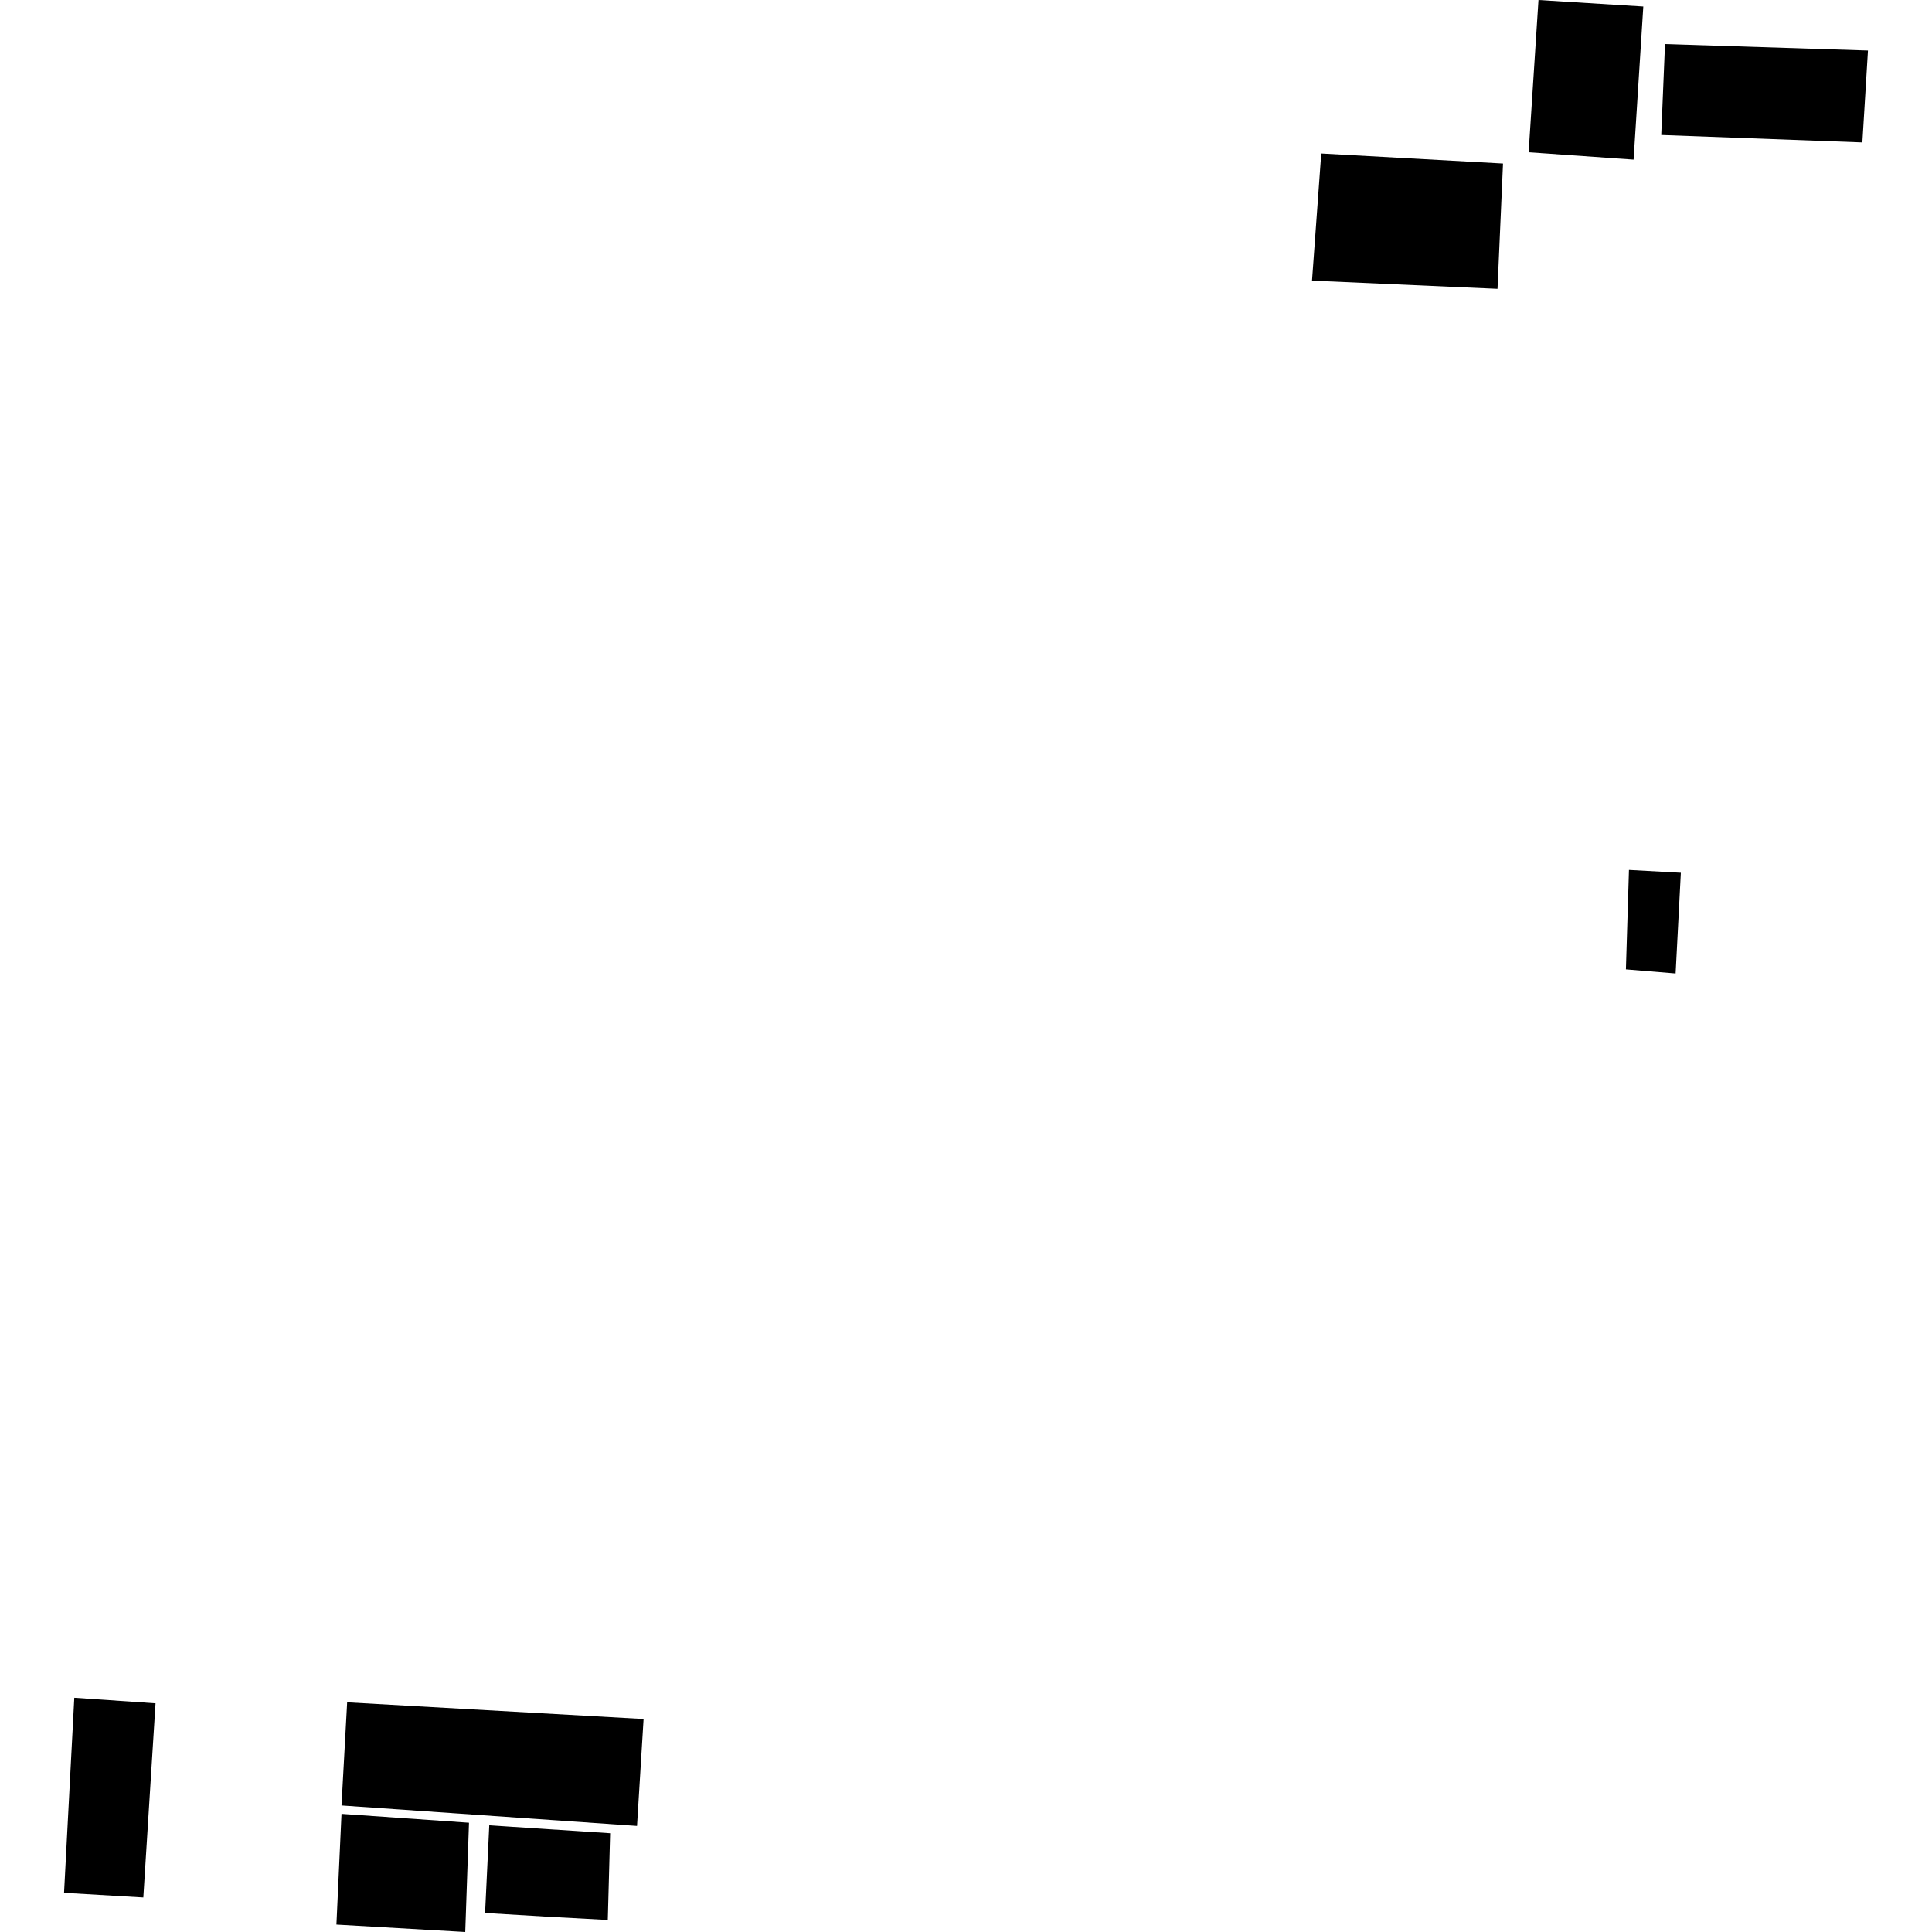 <?xml version="1.0" encoding="utf-8" standalone="no"?>
<!DOCTYPE svg PUBLIC "-//W3C//DTD SVG 1.1//EN"
  "http://www.w3.org/Graphics/SVG/1.1/DTD/svg11.dtd">
<!-- Created with matplotlib (https://matplotlib.org/) -->
<svg height="288pt" version="1.1" viewBox="0 0 288 288" width="288pt" xmlns="http://www.w3.org/2000/svg" xmlns:xlink="http://www.w3.org/1999/xlink">
 <defs>
  <style type="text/css">
*{stroke-linecap:butt;stroke-linejoin:round;}
  </style>
 </defs>
 <g id="figure_1">
  <g id="patch_1">
   <path d="M 0 288 
L 288 288 
L 288 0 
L 0 0 
z
" style="fill:none;opacity:0;"/>
  </g>
  <g id="axes_1">
   <g id="PatchCollection_1">
    <path clip-path="url(#p65809274db)" d="M 242.826 129.68 
L 242.372 144.505 
L 249.781 145.116 
L 250.56 130.104 
L 242.826 129.68 
"/>
    <path clip-path="url(#p65809274db)" d="M 11.075 253.085 
L 23.185 253.913 
L 21.364 282.854 
L 9.547 282.161 
L 11.075 253.085 
"/>
    <path clip-path="url(#p65809274db)" d="M 51.749 253.763 
L 95.938 256.253 
L 94.96 272.193 
L 50.907 269.14 
L 51.749 253.763 
"/>
    <path clip-path="url(#p65809274db)" d="M 50.907 270.391 
L 69.912 271.716 
L 69.353 288 
L 50.15 286.894 
L 50.907 270.391 
"/>
    <path clip-path="url(#p65809274db)" d="M 72.934 272.1 
L 90.952 273.279 
L 90.602 286.206 
L 81.63 285.721 
L 72.311 285.163 
L 72.934 272.1 
"/>
    <path clip-path="url(#p65809274db)" d="M 196.957 22.879 
L 224.052 24.376 
L 223.232 43.058 
L 195.581 41.832 
L 196.957 22.879 
"/>
    <path clip-path="url(#p65809274db)" d="M 227.871 22.696 
L 229.339 0 
L 244.964 0.972 
L 243.517 23.793 
L 227.871 22.696 
"/>
    <path clip-path="url(#p65809274db)" d="M 248.199 6.569 
L 278.453 7.533 
L 277.62 21.232 
L 247.639 20.121 
L 248.199 6.569 
"/>
   </g>
  </g>
 </g>
 <defs>
  <clipPath id="p65809274db">
   <rect height="288" width="268.905" x="9.547" y="0"/>
  </clipPath>
 </defs>
</svg>
